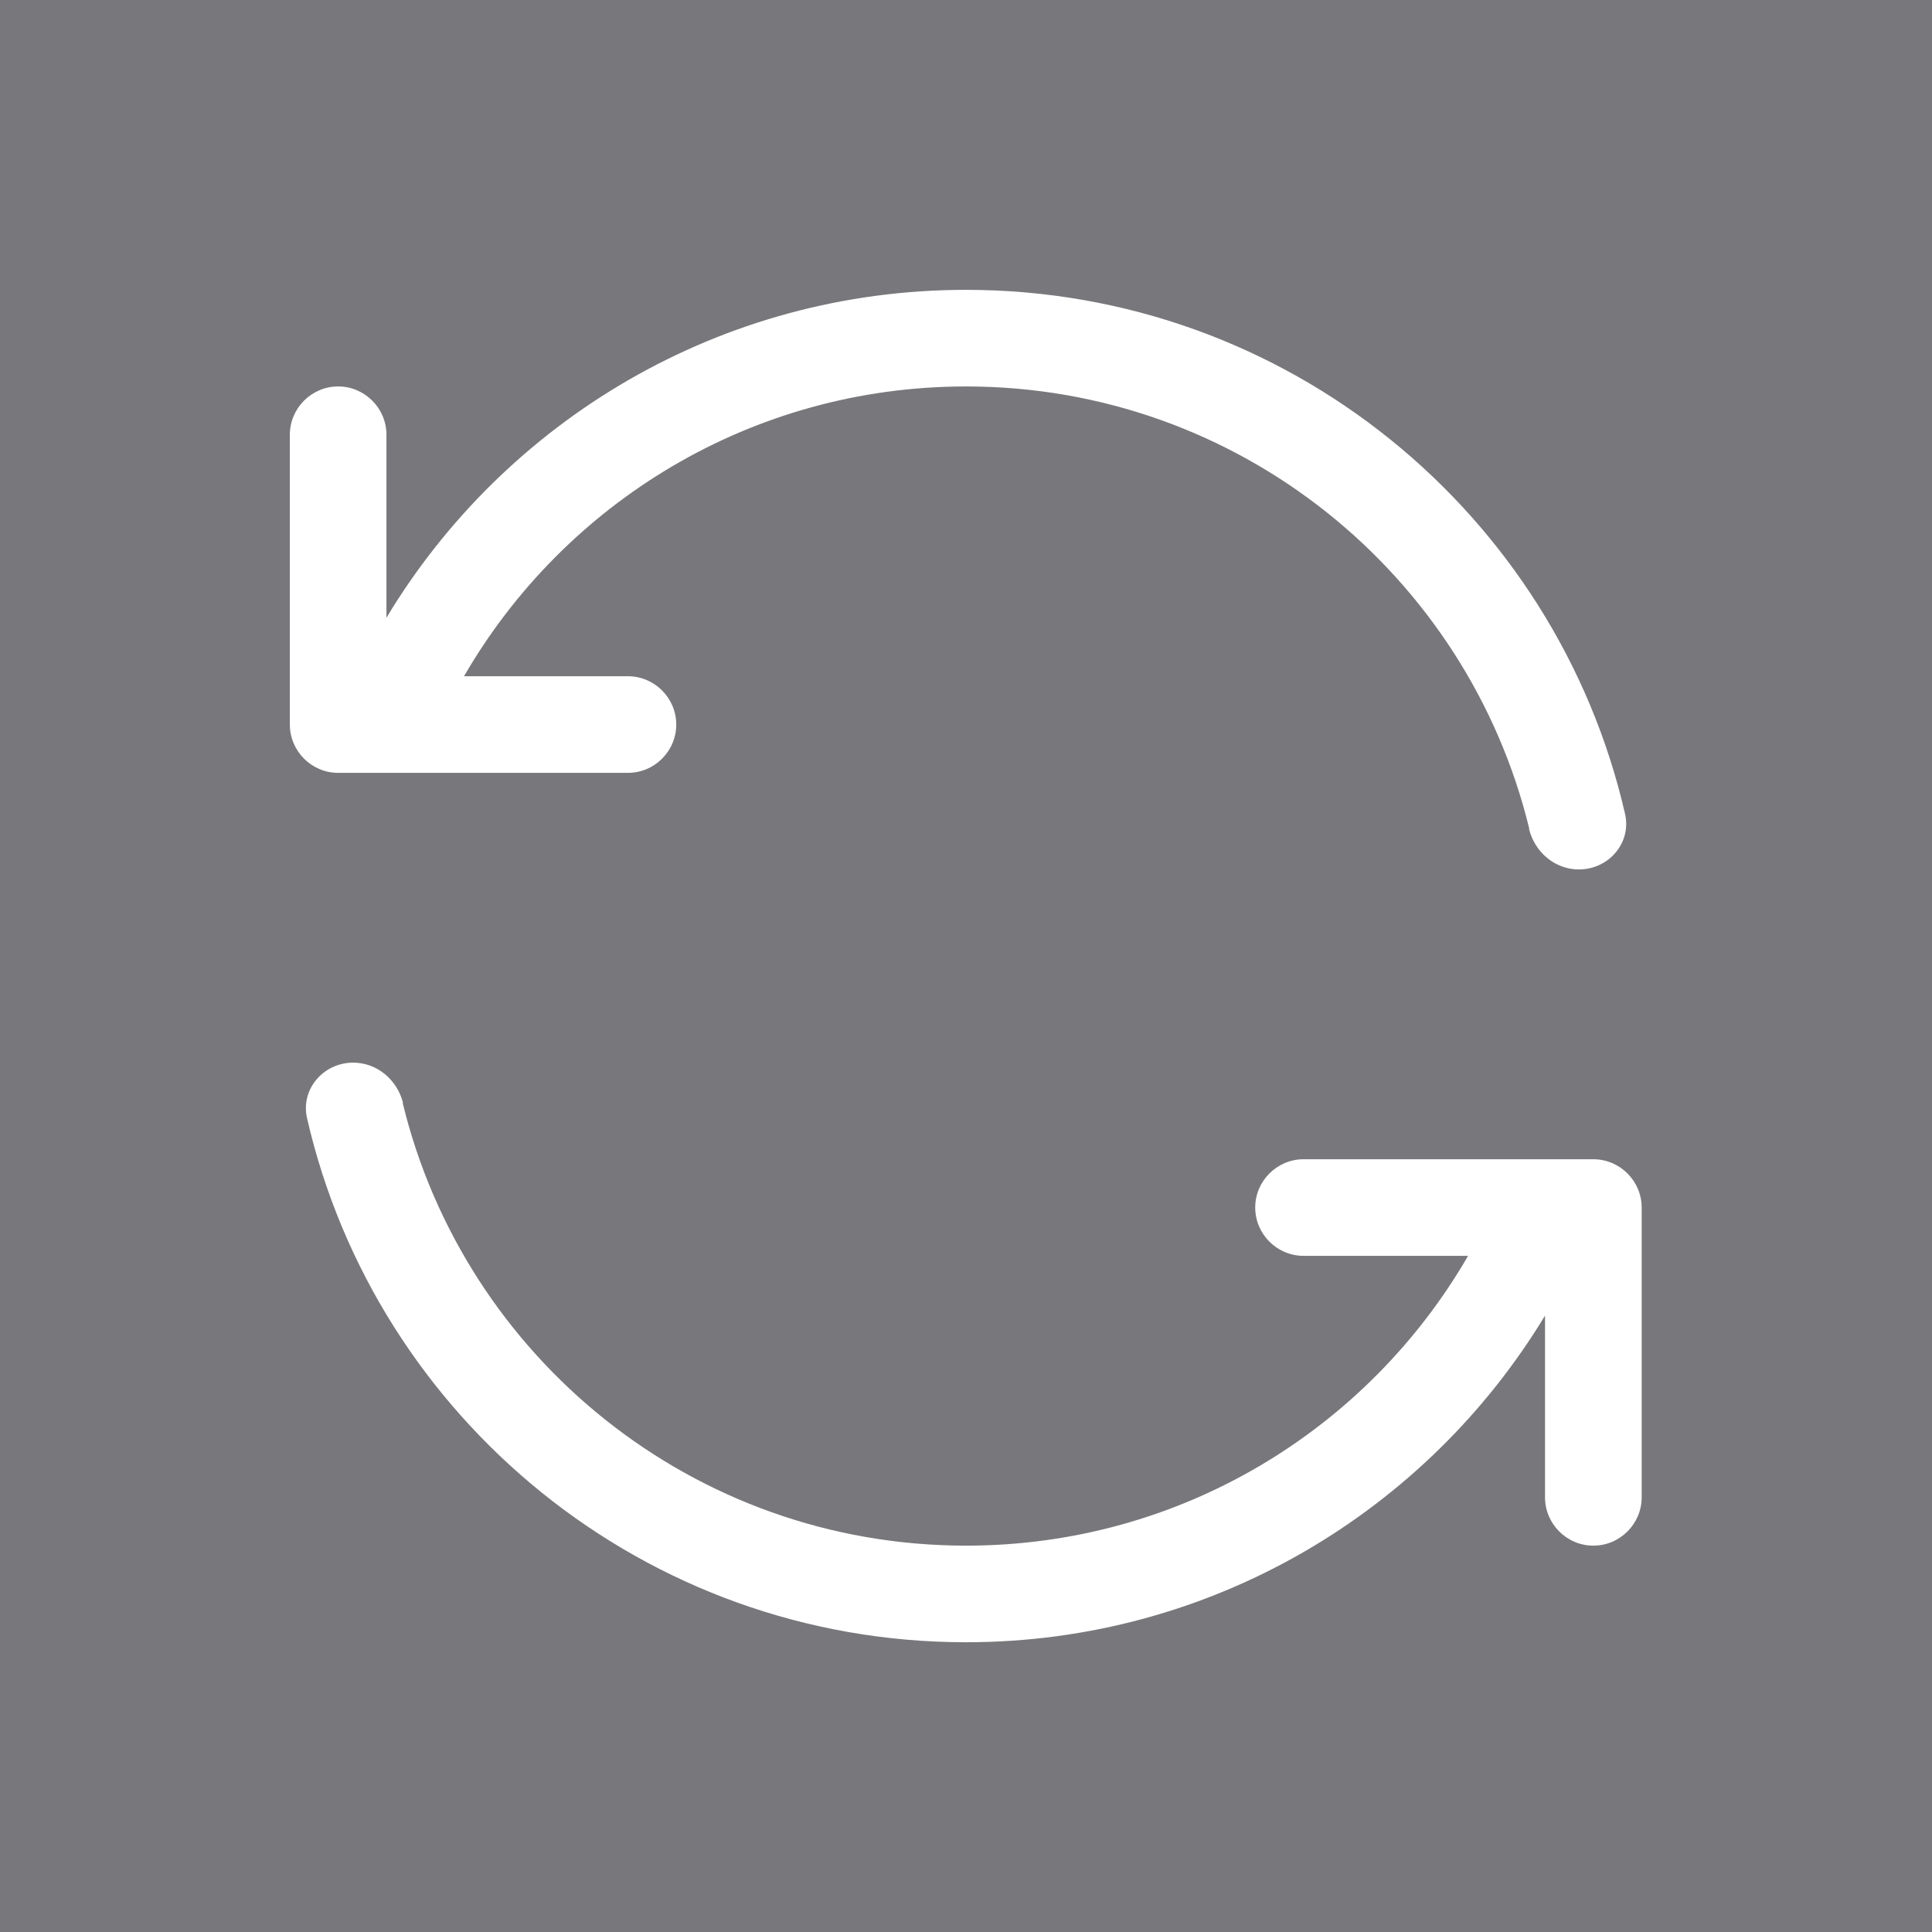 <svg width="40" height="40" viewBox="0 0 40 40" fill="none" xmlns="http://www.w3.org/2000/svg">
<rect x="0" y="0" width="40" height="40" fill="#808080" stroke="none"/>
<rect width="40" height="40" fill="#00034D" fill-opacity="0.06"/>
<path d="M31.663 17.163C30.389 11.907 25.651 8.001 20.001 8.001C15.557 8.001 11.682 10.414 9.607 14.001H13.001C13.551 14.001 14.001 14.451 14.001 15.001C14.001 15.551 13.551 16.001 13.001 16.001H7.957H7.001C6.451 16.001 6.001 15.551 6.001 15.001V9.001C6.001 8.451 6.451 8.001 7.001 8.001C7.551 8.001 8.001 8.451 8.001 9.001V12.789C10.451 8.72 14.907 6.001 20.001 6.001C26.651 6.001 32.22 10.639 33.645 16.851C33.782 17.451 33.307 18.001 32.688 18.001C32.195 18.001 31.776 17.645 31.657 17.163H31.663ZM8.338 22.838C9.613 28.095 14.351 32.001 20.001 32.001C24.445 32.001 28.32 29.588 30.395 26.001H26.988C26.439 26.001 25.988 25.551 25.988 25.001C25.988 24.451 26.439 24.001 26.988 24.001H32.045H32.989C33.538 24.001 33.989 24.451 33.989 25.001V31.001C33.989 31.551 33.538 32.001 32.989 32.001C32.438 32.001 31.988 31.551 31.988 31.001V27.238C29.538 31.288 25.082 34.001 20.001 34.001C13.351 34.001 7.782 29.363 6.357 23.151C6.22 22.551 6.695 22.001 7.313 22.001C7.807 22.001 8.226 22.357 8.345 22.838H8.338Z" fill="white"/>
</svg>
